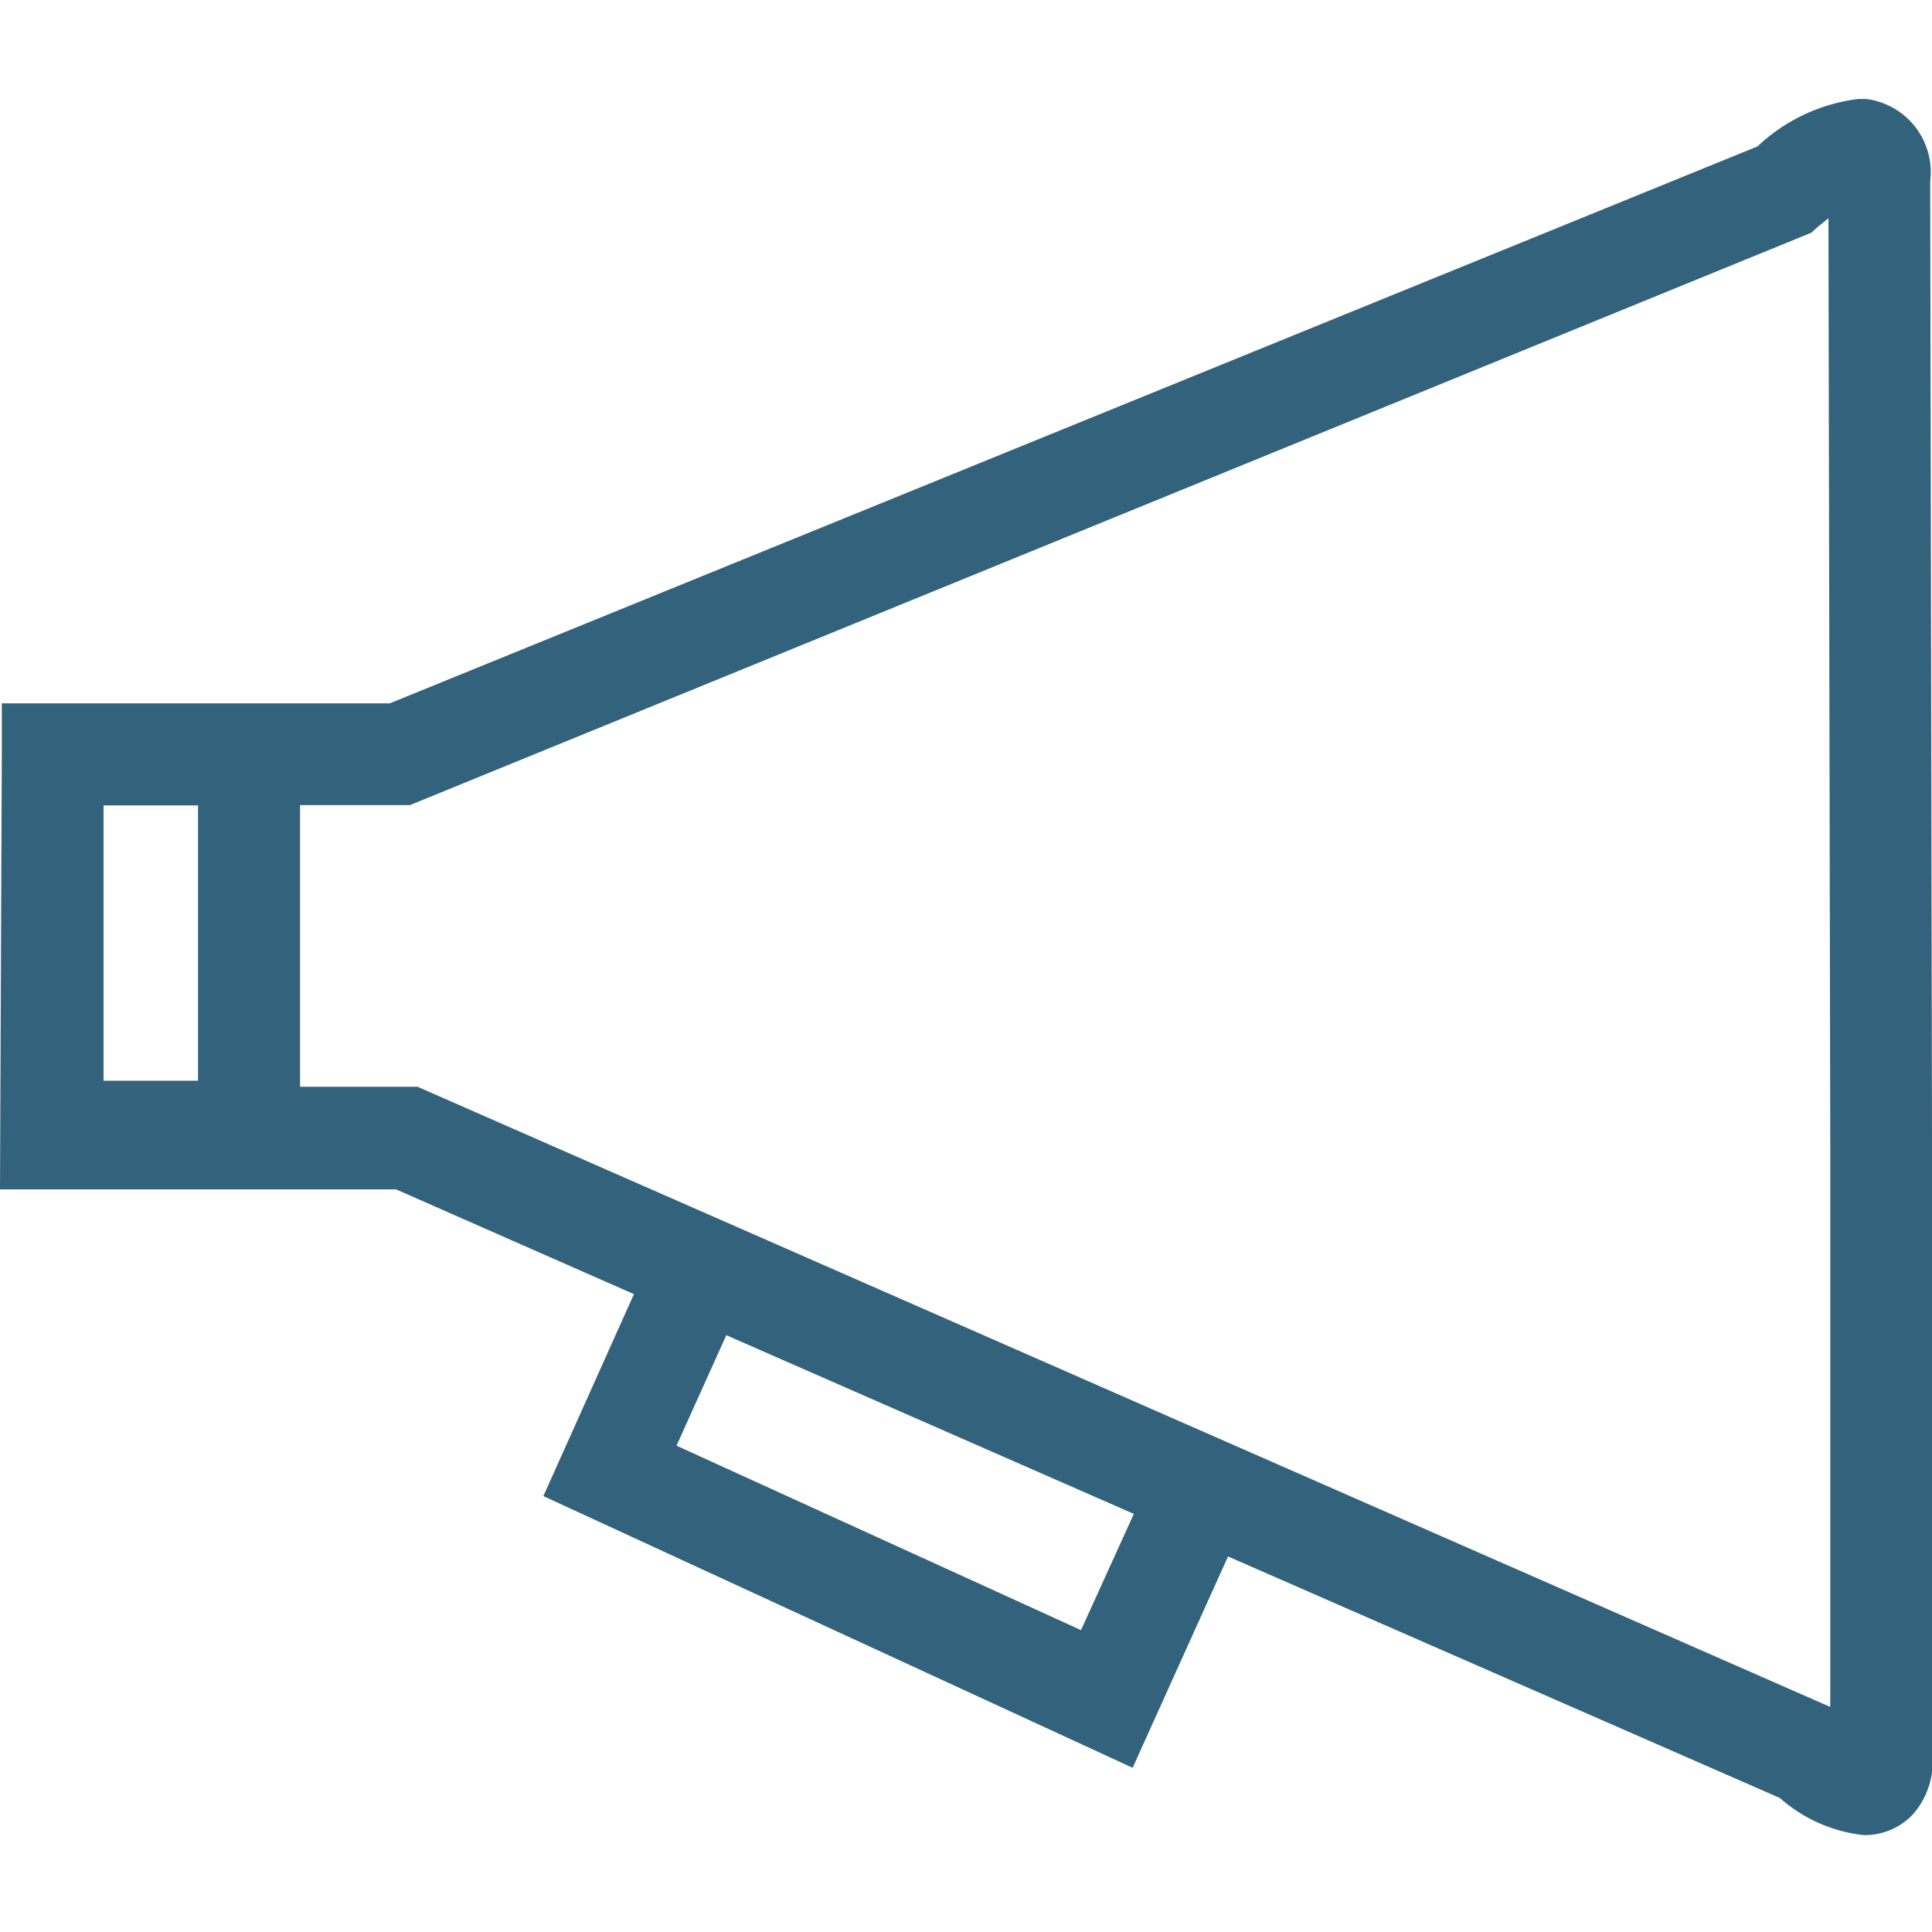 <svg id="Capa_1" data-name="Capa 1" xmlns="http://www.w3.org/2000/svg" viewBox="0 0 64 64"><defs><style>.cls-1{fill:#32627c;}</style></defs><title>announcement-02-navy</title><path class="cls-1" d="M64,37.81L63.94,6a2.44,2.44,0,0,0-2.12-2.72l-0.27,0a5.9,5.9,0,0,0-3.33,1.57L12.91,23.3H0.06V25L0,39.4H13.12L21,42.87l-3,6.69,19.52,9,3.16-7,18.28,8a5,5,0,0,0,2.78,1.23,2.19,2.19,0,0,0,1.64-.7A2.66,2.66,0,0,0,64,58V37.81ZM6.56,26.68V35.8H3.43V26.68H6.56ZM35.81,54l-13.4-6.11,1.65-3.66,13.5,5.92Zm24.81,2.54L13.83,36H9.94V26.67h3.64L59.73,7.82,60,7.71l0.21-.19,0.36-.29L60.63,37.8V56.54Z"/></svg>